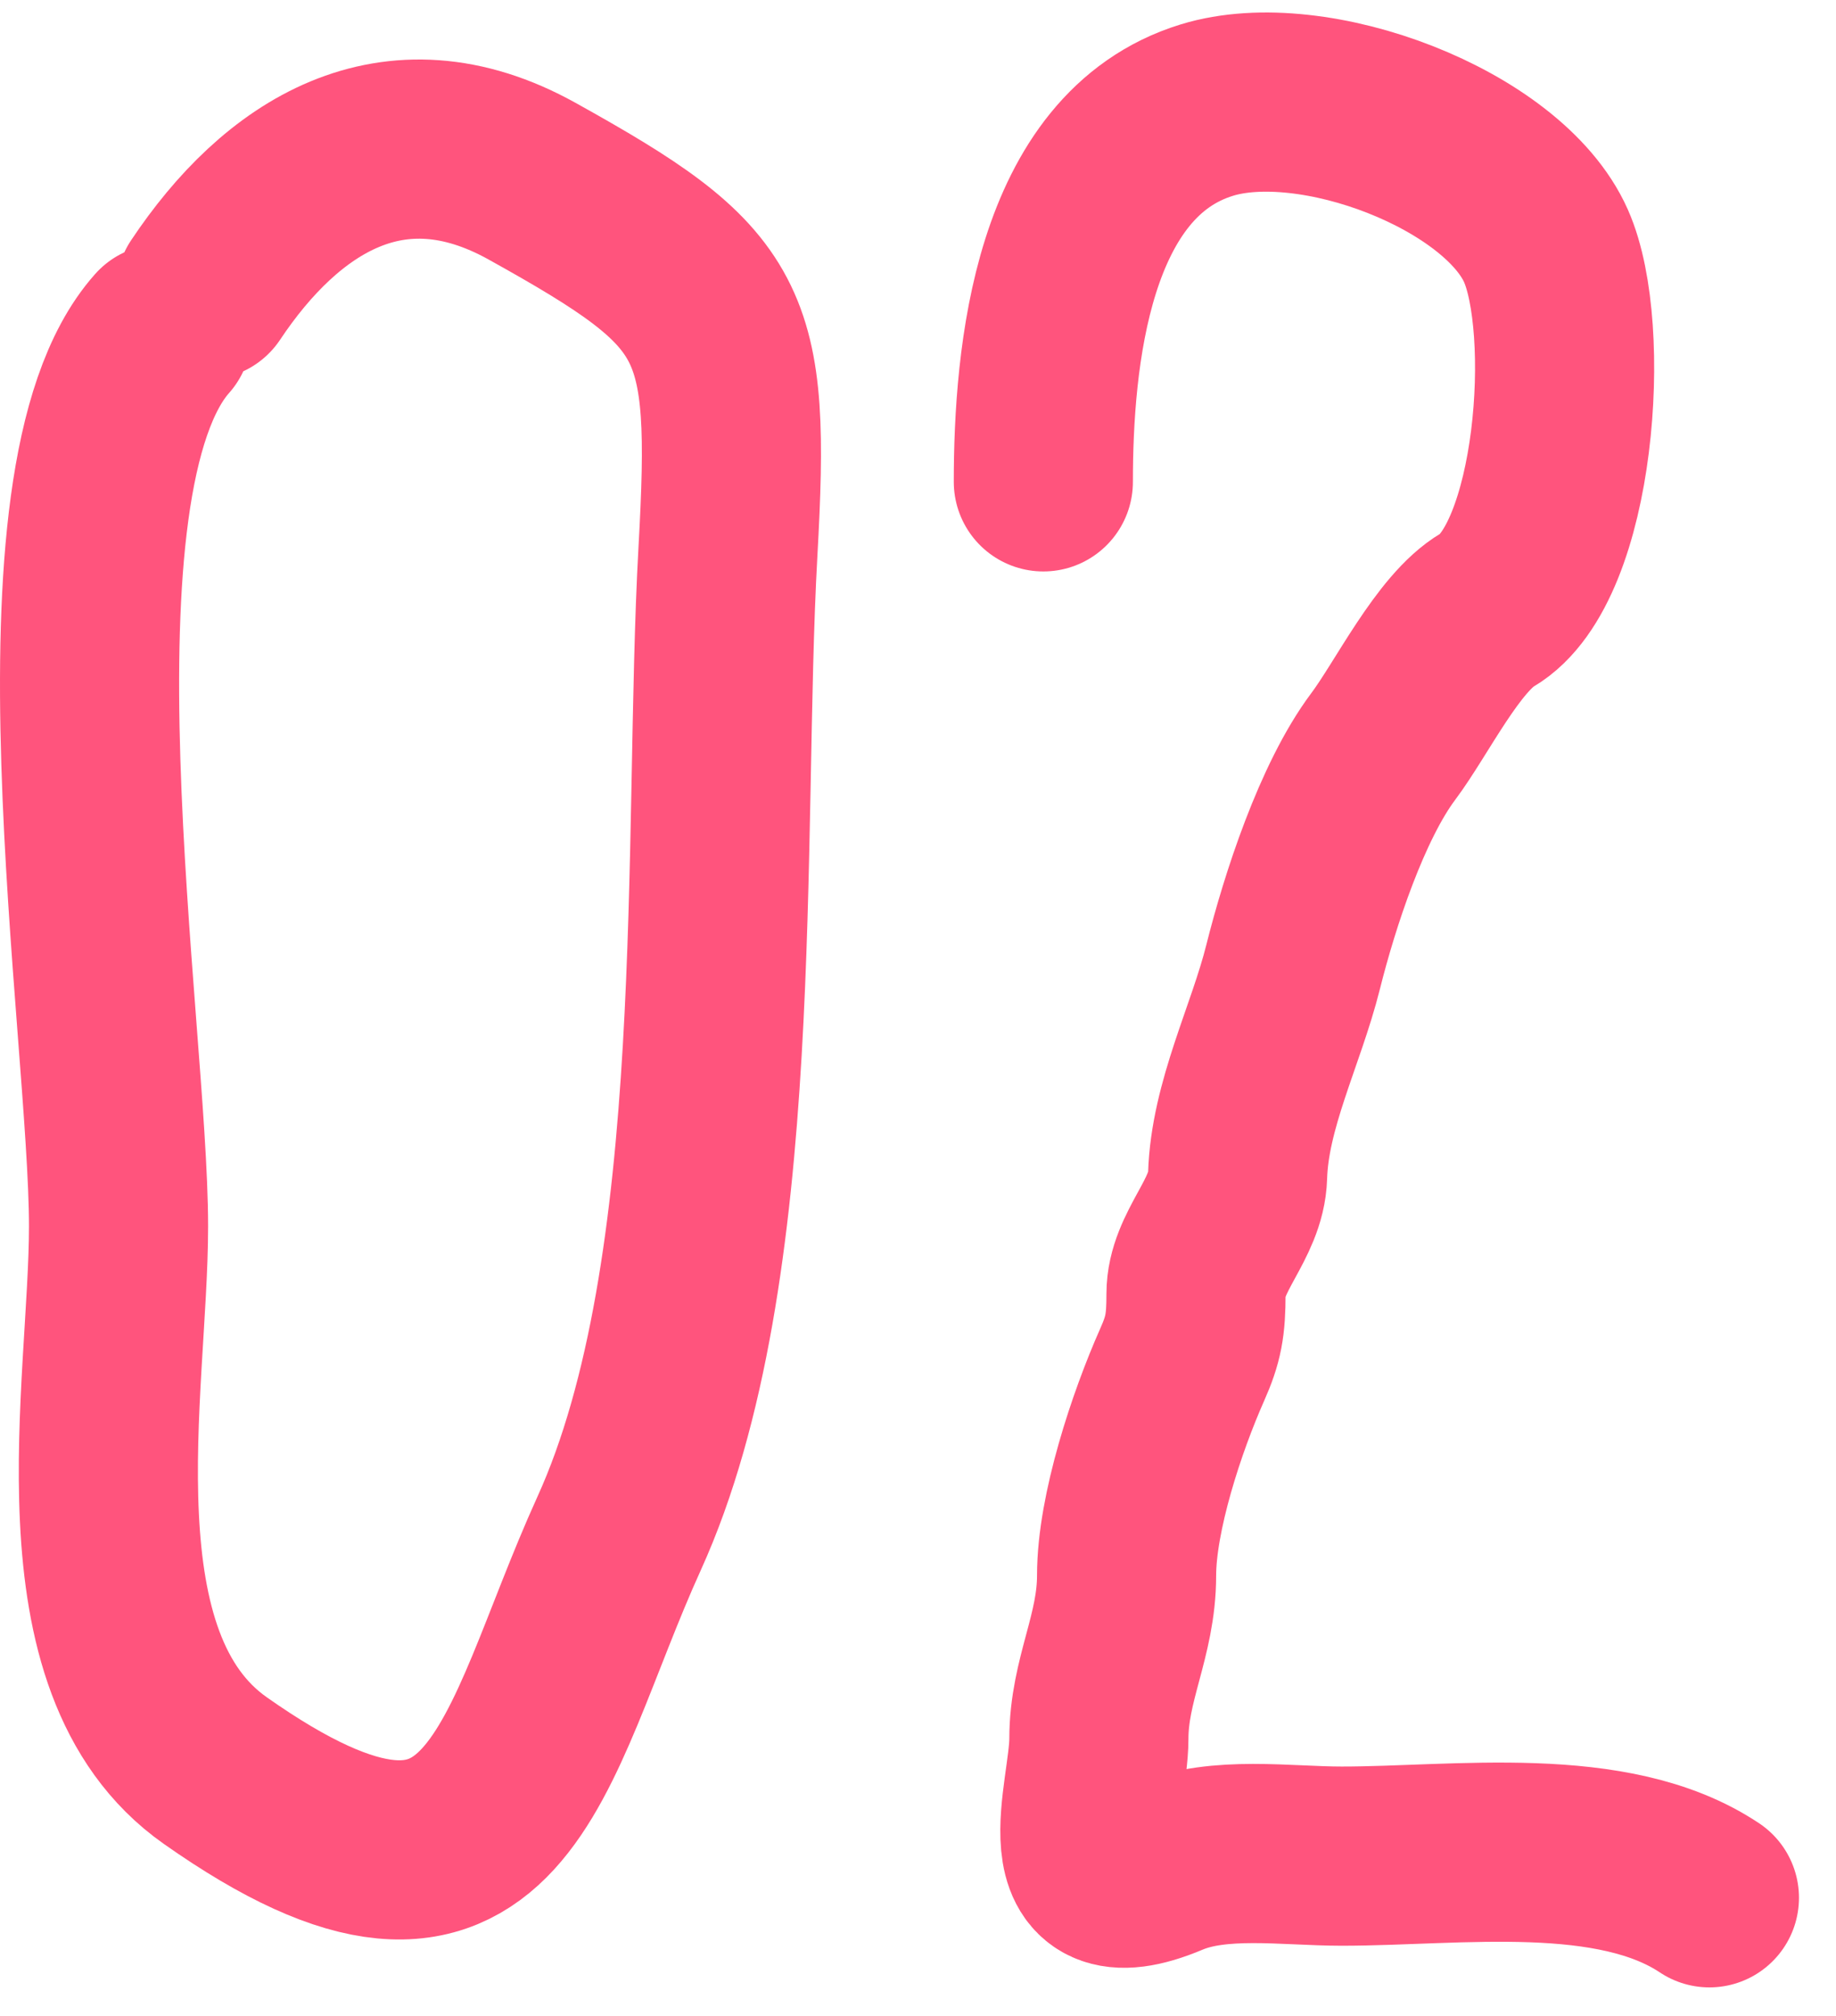 <?xml version="1.0" encoding="UTF-8"?> <svg xmlns="http://www.w3.org/2000/svg" width="41" height="45" viewBox="0 0 41 45" fill="none"> <path d="M23.299 10.756C23.299 7.976 23.708 3.455 26.949 2.458C29.328 1.726 33.568 3.338 34.523 5.488C35.344 7.335 34.973 12.579 33.215 13.614C32.341 14.127 31.525 15.815 30.891 16.661C29.966 17.894 29.245 20.113 28.877 21.584C28.494 23.114 27.684 24.663 27.637 26.25C27.609 27.223 26.708 27.94 26.708 28.884C26.708 29.579 26.652 29.896 26.398 30.467C25.831 31.744 25.158 33.773 25.158 35.167C25.158 36.514 24.539 37.492 24.539 38.817C24.539 40.07 23.515 42.758 26.088 41.674C27.222 41.197 28.721 41.433 29.961 41.433C32.561 41.433 36.01 40.921 38.173 42.363" stroke="#FF547D" stroke-width="4" stroke-linecap="round"></path> <path d="M3.619 7.446C0.674 10.758 2.647 22.988 2.647 27.373C2.647 30.961 1.385 37.116 4.807 39.523C11.222 44.038 11.633 39.054 13.825 34.231C16.483 28.385 15.904 18.627 16.256 12.306C16.544 7.118 16.225 6.457 11.881 4.044C8.768 2.314 6.271 3.954 4.591 6.474" stroke="#FF547D" stroke-width="4" stroke-linecap="round"></path> </svg> 